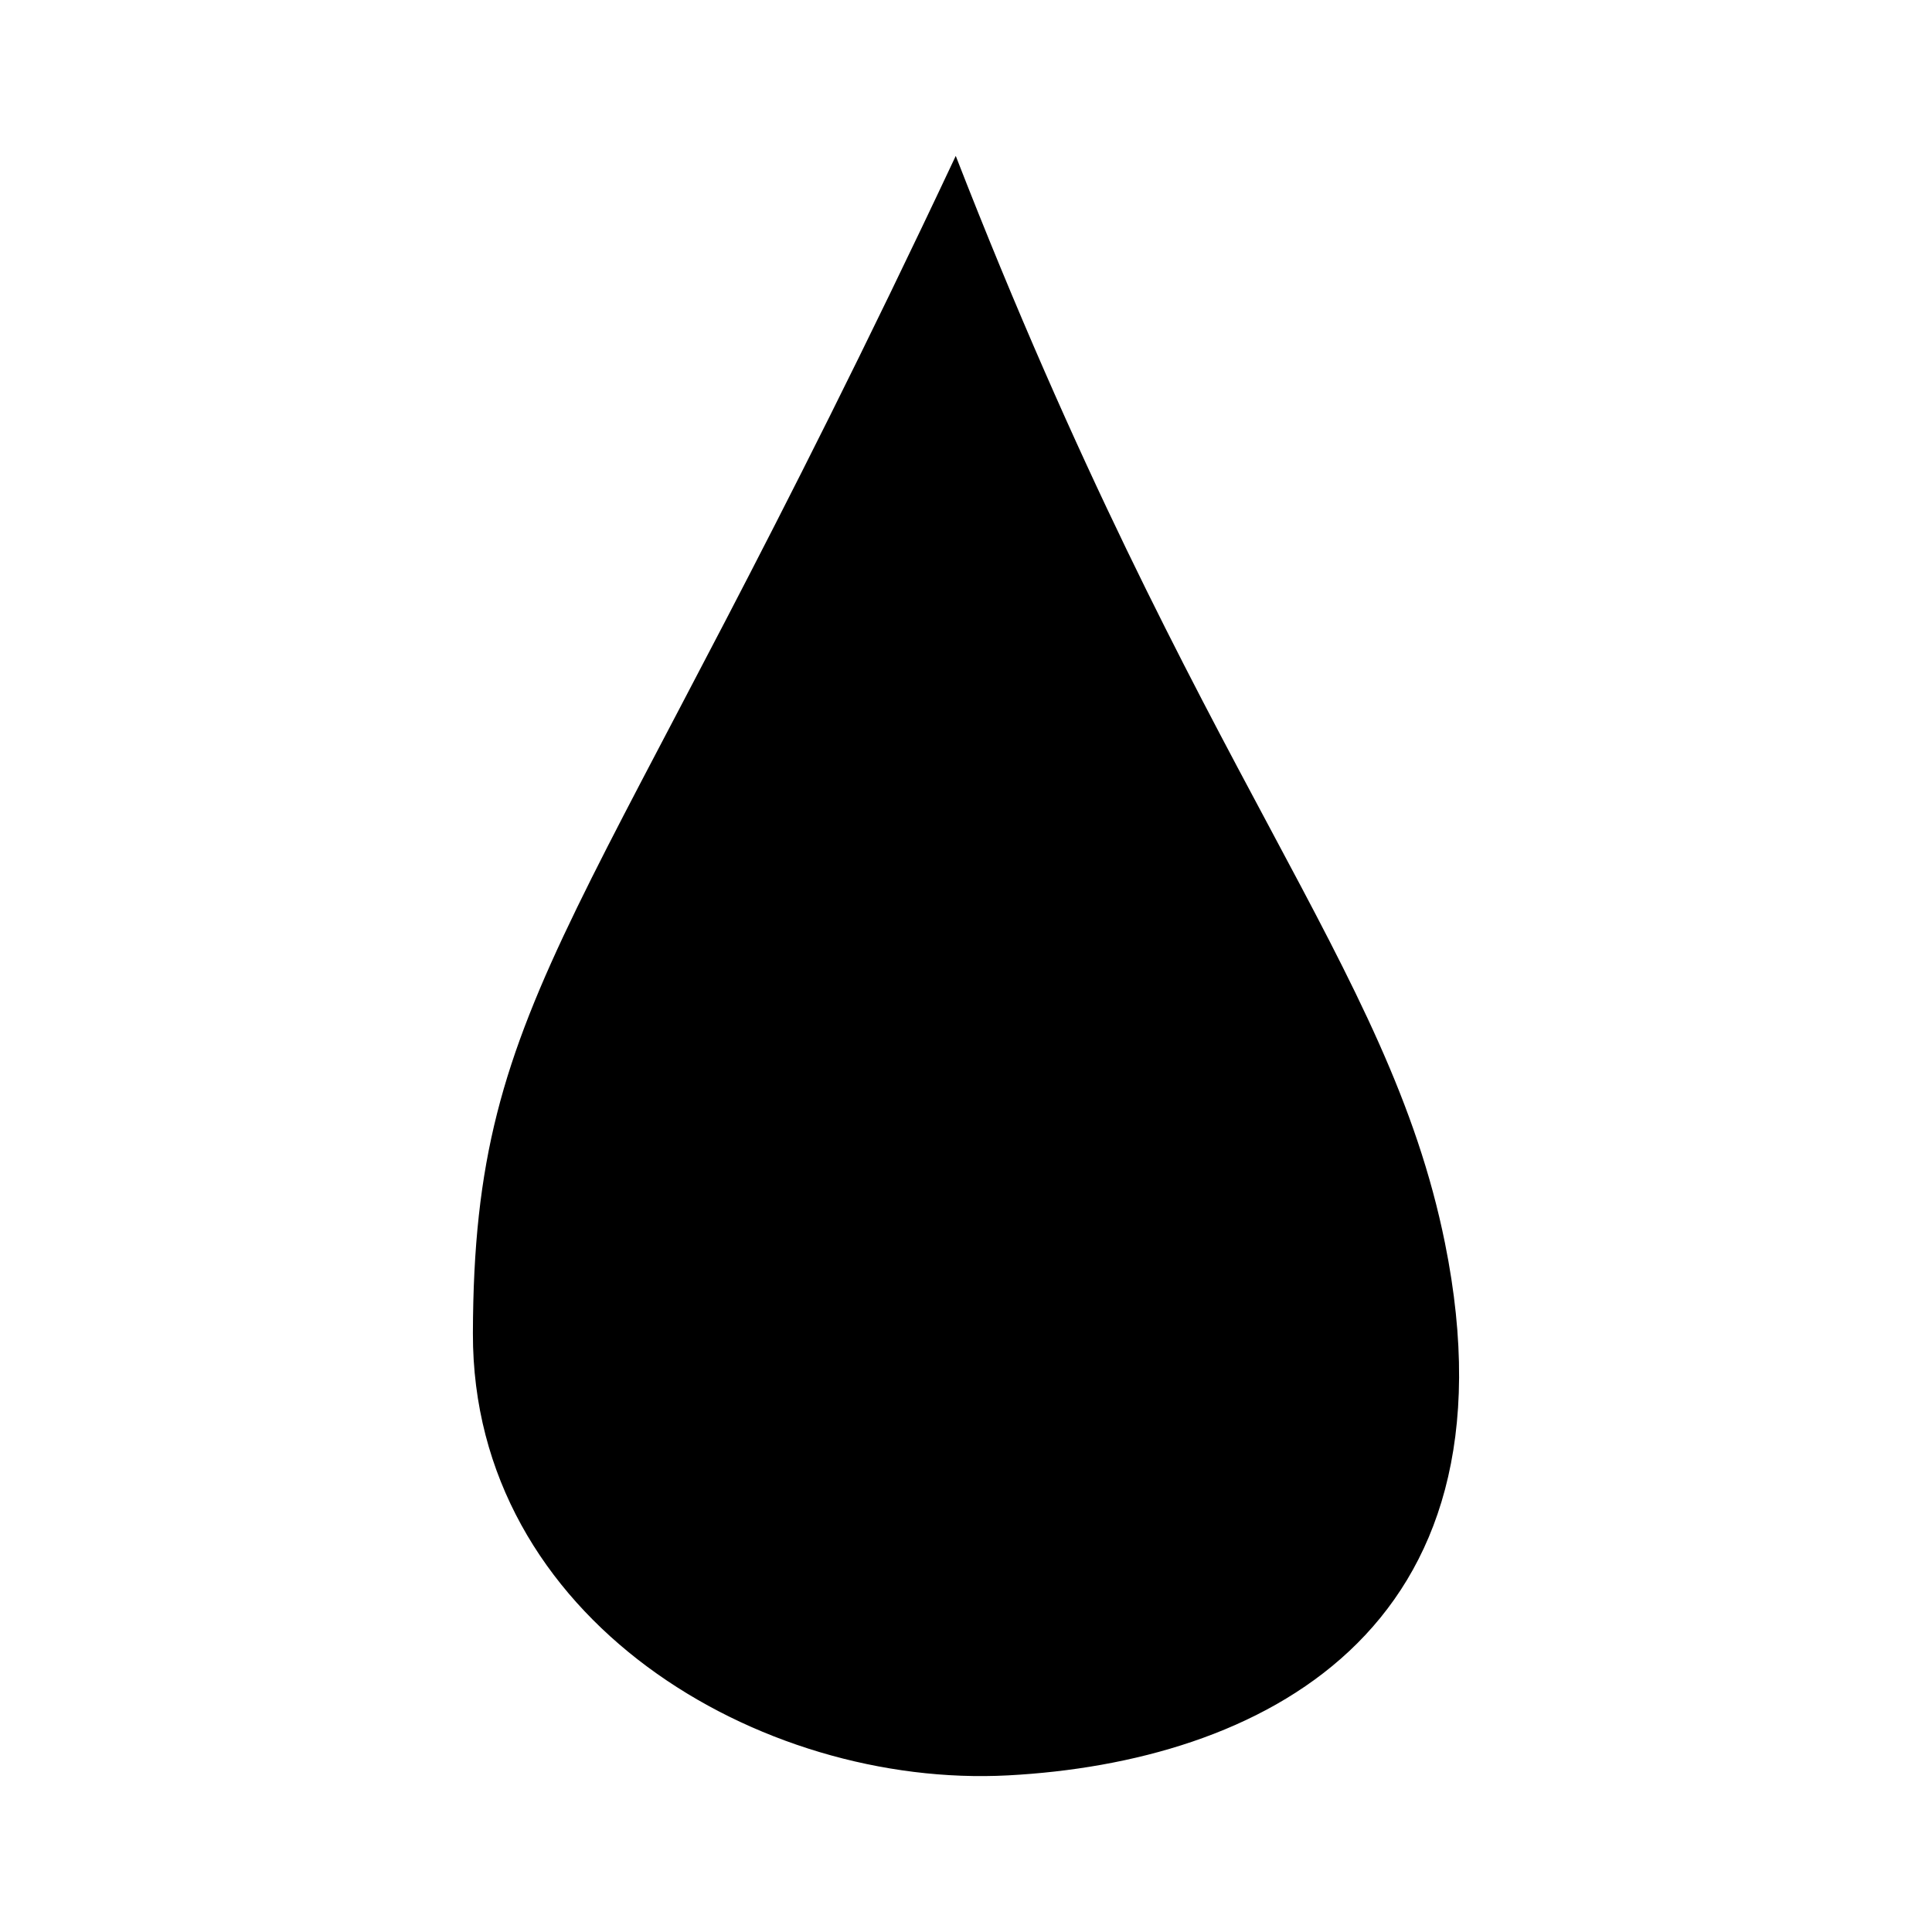 <?xml version="1.0" encoding="UTF-8" standalone="no"?>
<!-- Uploaded to: SVG Repo, www.svgrepo.com, Generator: SVG Repo Mixer Tools -->
<svg xmlns:dc="http://purl.org/dc/elements/1.1/"
     xmlns:cc="http://creativecommons.org/ns#"
     xmlns:rdf="http://www.w3.org/1999/02/22-rdf-syntax-ns#"
     xmlns:svg="http://www.w3.org/2000/svg"
     xmlns="http://www.w3.org/2000/svg"
     xmlns:xlink="http://www.w3.org/1999/xlink"
     width="128" height="128" version="1.1">
    <title>Deluge Icon</title>
    <desc>This is shape (source) for Clarity vector icon theme for gtk</desc>
    <path d="M 63.321,10.329 C 39.025,61.993 31.383,65.442 31.331,88.34 31.288,107.298 50.338,118.497 66.793,117.623 83.247,116.749 100.975,108.277 95.732,82.352 91.985,63.826 79.422,51.705 63.321,10.329 z M 34.359,86.614 c -0.016,6.692 5.305,21.894 19.364,25.903 14.142,4.034 24.457,1.763 30.781,-3.715 -16.645,3.382 -27.058,0.271 -31.168,-1.497 -4.195,-1.804 -13.112,-6.548 -18.977,-20.692 z"/>
</svg>
